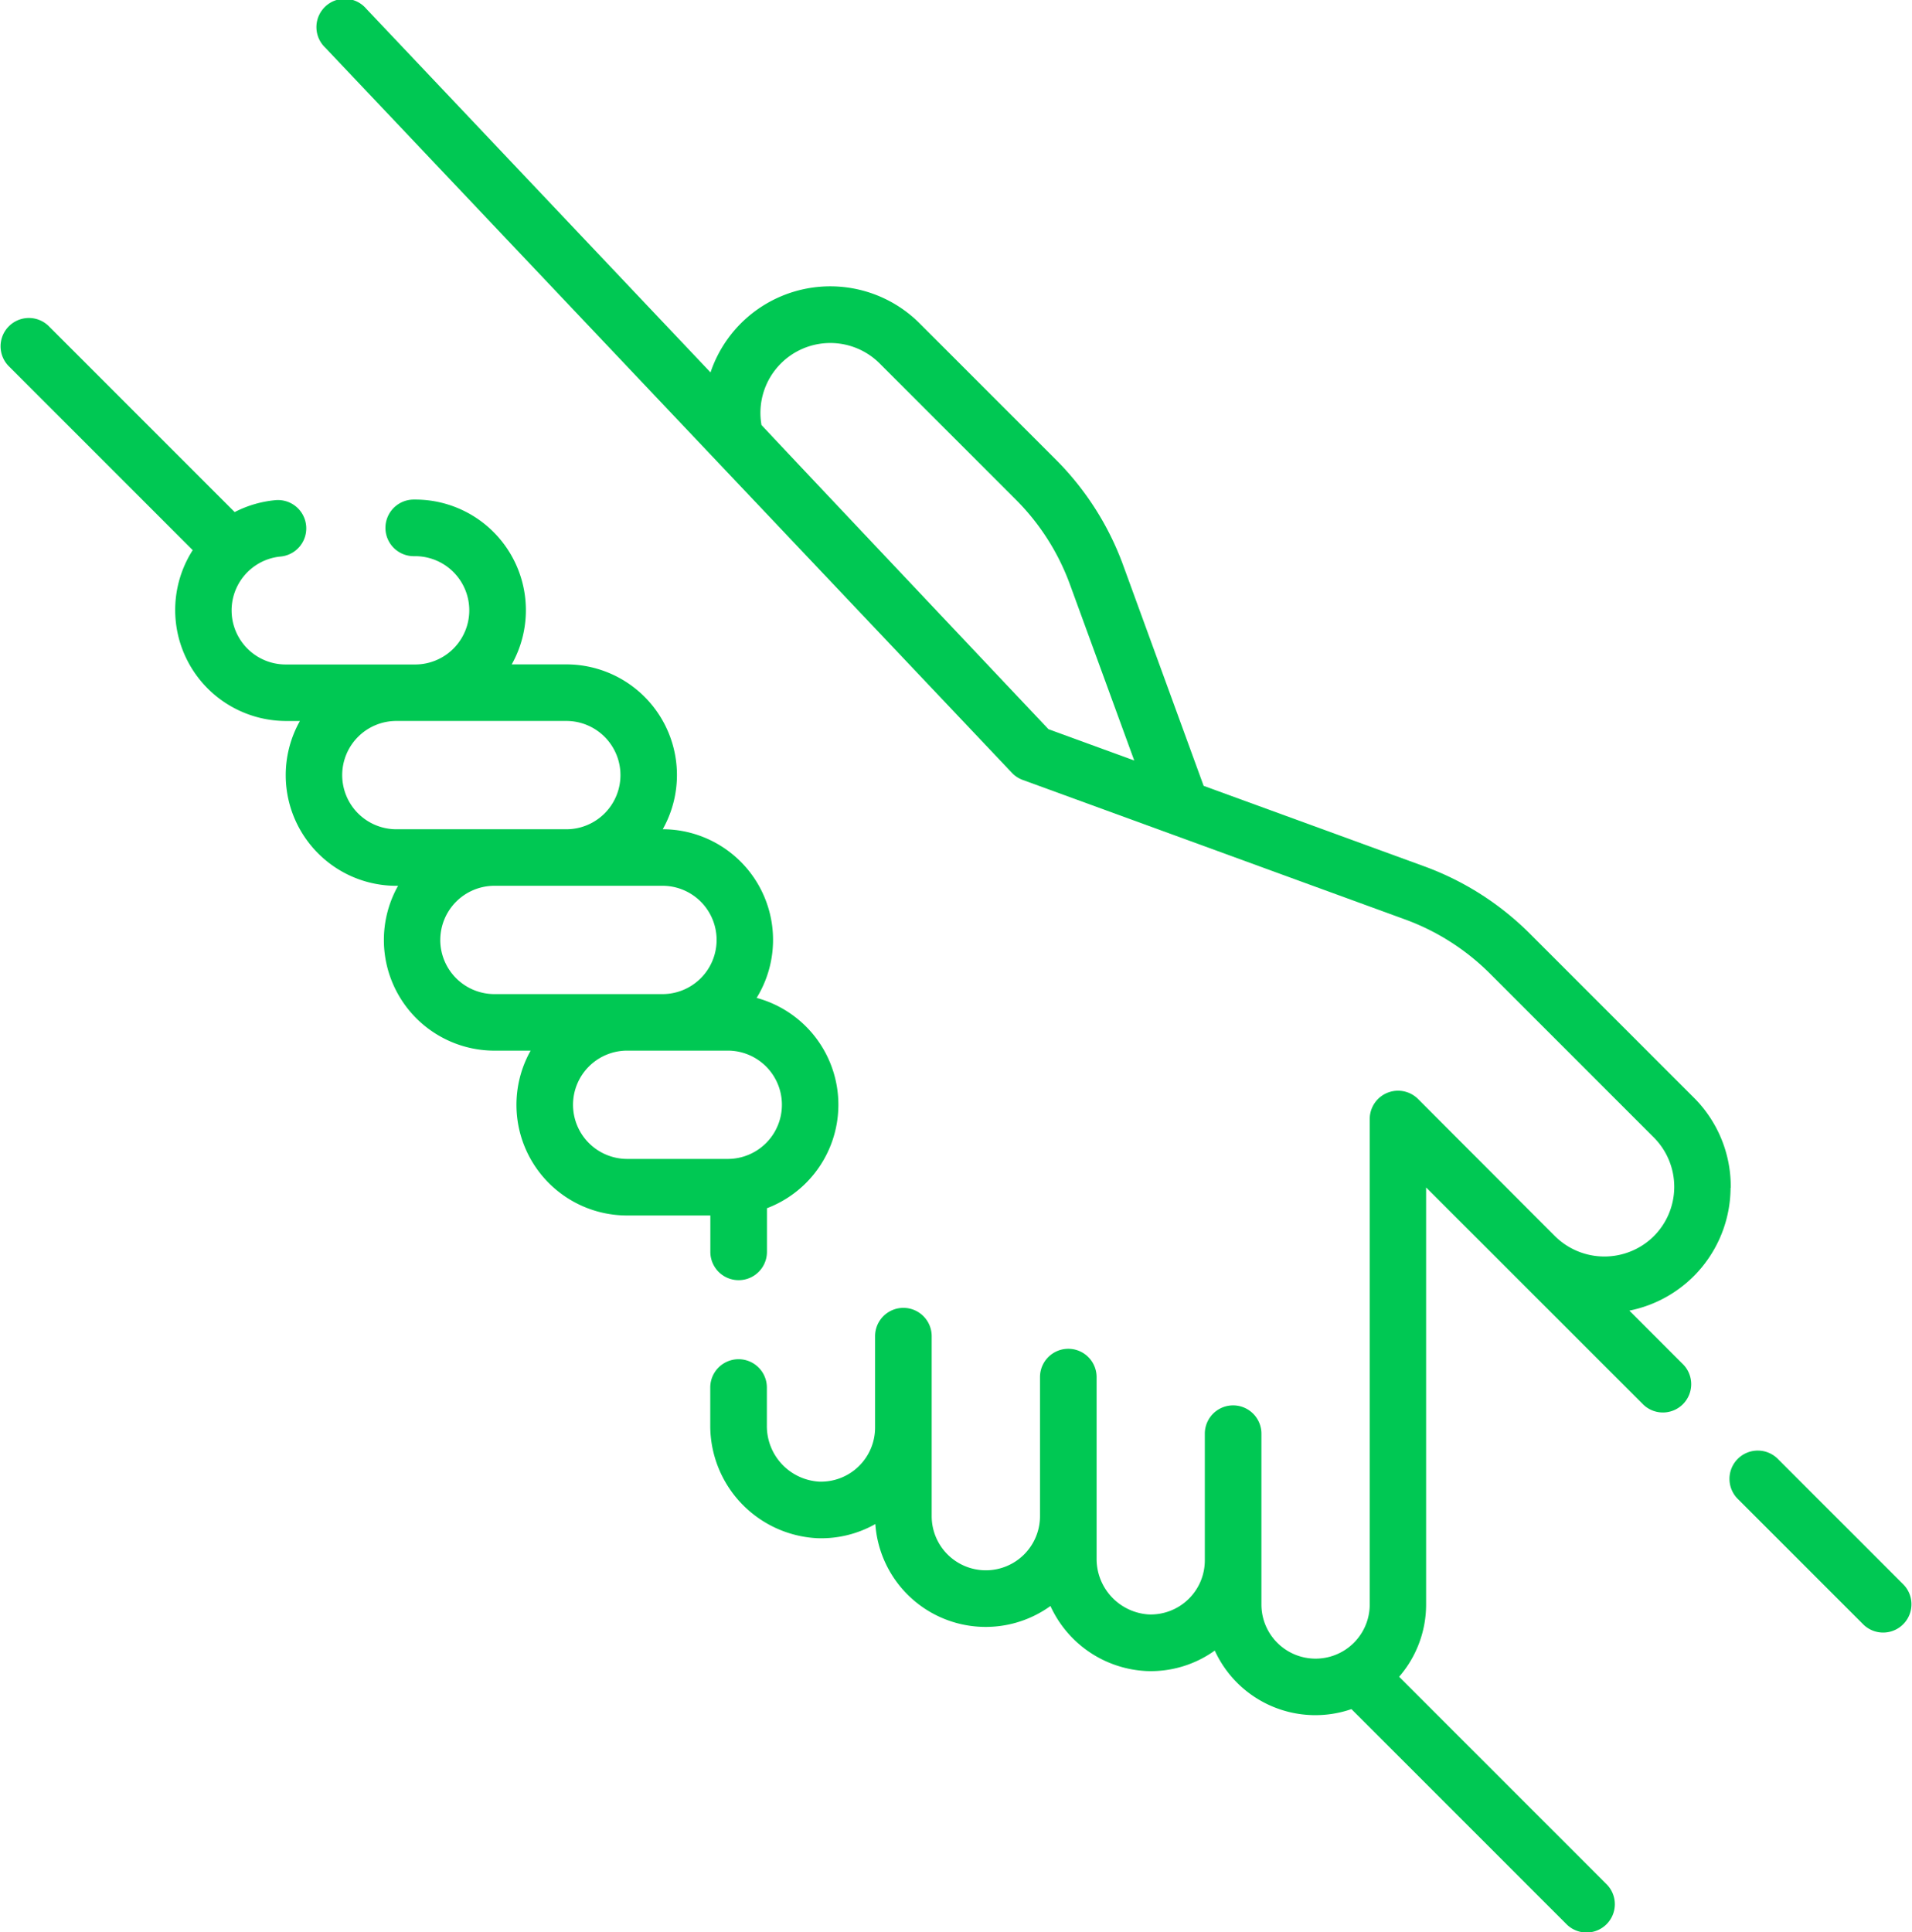 <svg xmlns="http://www.w3.org/2000/svg" width="65.321" height="66" viewBox="0 0 65.321 66"><g id="helping-hand" transform="translate(-2.632 0)"><g id="Group_61" data-name="Group 61" transform="translate(2.632 0)"><g id="Group_60" data-name="Group 60" transform="translate(0 0)"><g id="Group_59" data-name="Group 59"><path id="Path_261" data-name="Path 261" d="M467.079,389.146l-4.283-4.283a.967.967,0,1,0-1.367,1.367l4.283,4.283a.967.967,0,0,0,1.367-1.367Z" transform="translate(-402.041 -335.006)" fill="#00c853"></path><path id="Path_262" data-name="Path 262" d="M26.9,116.049a.967.967,0,1,0,1.934,0v-1.491a3.781,3.781,0,0,0-.353-7.185,3.78,3.78,0,0,0-3.207-5.762,3.779,3.779,0,0,0-3.3-5.631h-1.86a3.78,3.78,0,0,0-3.3-5.631h-.047a.967.967,0,0,0,0,1.934h.047a1.849,1.849,0,0,1,0,3.7H12.4a1.848,1.848,0,0,1-.168-3.689.967.967,0,0,0-.172-1.926,3.8,3.8,0,0,0-1.411.409L4.283,84.41a.967.967,0,0,0-1.367,1.367l6.3,6.3A3.791,3.791,0,0,0,12.4,97.913h.478a3.78,3.78,0,0,0,3.3,5.631h.053a3.78,3.78,0,0,0,3.3,5.631H20.76a3.78,3.78,0,0,0,3.3,5.631H26.9v1.244ZM14.323,99.761a1.851,1.851,0,0,1,1.849-1.849h5.807a1.849,1.849,0,1,1,0,3.7H16.171A1.851,1.851,0,0,1,14.323,99.761Zm3.351,5.631a1.851,1.851,0,0,1,1.849-1.849h5.741a1.849,1.849,0,0,1,0,3.7H19.522a1.851,1.851,0,0,1-1.849-1.849Zm4.535,5.631a1.851,1.851,0,0,1,1.849-1.849h3.437a1.849,1.849,0,0,1,0,3.7H24.057A1.851,1.851,0,0,1,22.209,111.022Z" transform="translate(-2.632 -73.283)" fill="#00c853"></path><path id="Path_263" data-name="Path 263" d="M135.042,40.579a4.287,4.287,0,0,0-1.265-3.086l-5.606-5.606a9.91,9.91,0,0,0-3.585-2.286l-7.552-2.755-2.755-7.552a9.907,9.907,0,0,0-2.286-3.585l-4.66-4.66a4.316,4.316,0,0,0-7.146,1.673L88.427.3a.967.967,0,1,0-1.4,1.33L110.483,26.4a.966.966,0,0,0,.371.244l13.071,4.769a7.961,7.961,0,0,1,2.881,1.837l5.606,5.606a2.386,2.386,0,0,1-.025,3.4,2.4,2.4,0,0,1-3.351-.027l-4.677-4.685a.967.967,0,0,0-1.651.683V54.812a1.849,1.849,0,0,1-3.7,0V48.977a.967.967,0,1,0-1.934,0v4.328a1.849,1.849,0,0,1-1.917,1.847,1.9,1.9,0,0,1-1.78-1.915V47.044a.967.967,0,0,0-1.934,0v4.75a1.849,1.849,0,1,1-3.7,0V45.646a.967.967,0,1,0-1.934,0v3.122a1.849,1.849,0,0,1-1.917,1.847,1.9,1.9,0,0,1-1.78-1.915V47.4a.967.967,0,1,0-1.934,0v1.3a3.849,3.849,0,0,0,3.645,3.847,3.755,3.755,0,0,0,1.995-.483,3.78,3.78,0,0,0,5.982,2.8,3.809,3.809,0,0,0,3.284,2.222,3.749,3.749,0,0,0,2.33-.7,3.779,3.779,0,0,0,4.669,2l7.329,7.329a.967.967,0,1,0,1.367-1.367l-7.067-7.067a3.765,3.765,0,0,0,.922-2.47V40.566l7.387,7.384a.967.967,0,1,0,1.367-1.367l-1.81-1.81a4.3,4.3,0,0,0,3.458-4.194ZM101.929,14.523a2.387,2.387,0,0,1,4.037-2.107l4.66,4.66a7.96,7.96,0,0,1,1.837,2.881l2.2,6.023-2.93-1.069s-9.8-10.373-9.8-10.388Z" transform="translate(-75.913 0)" fill="#00c853"></path></g></g></g></g></svg>